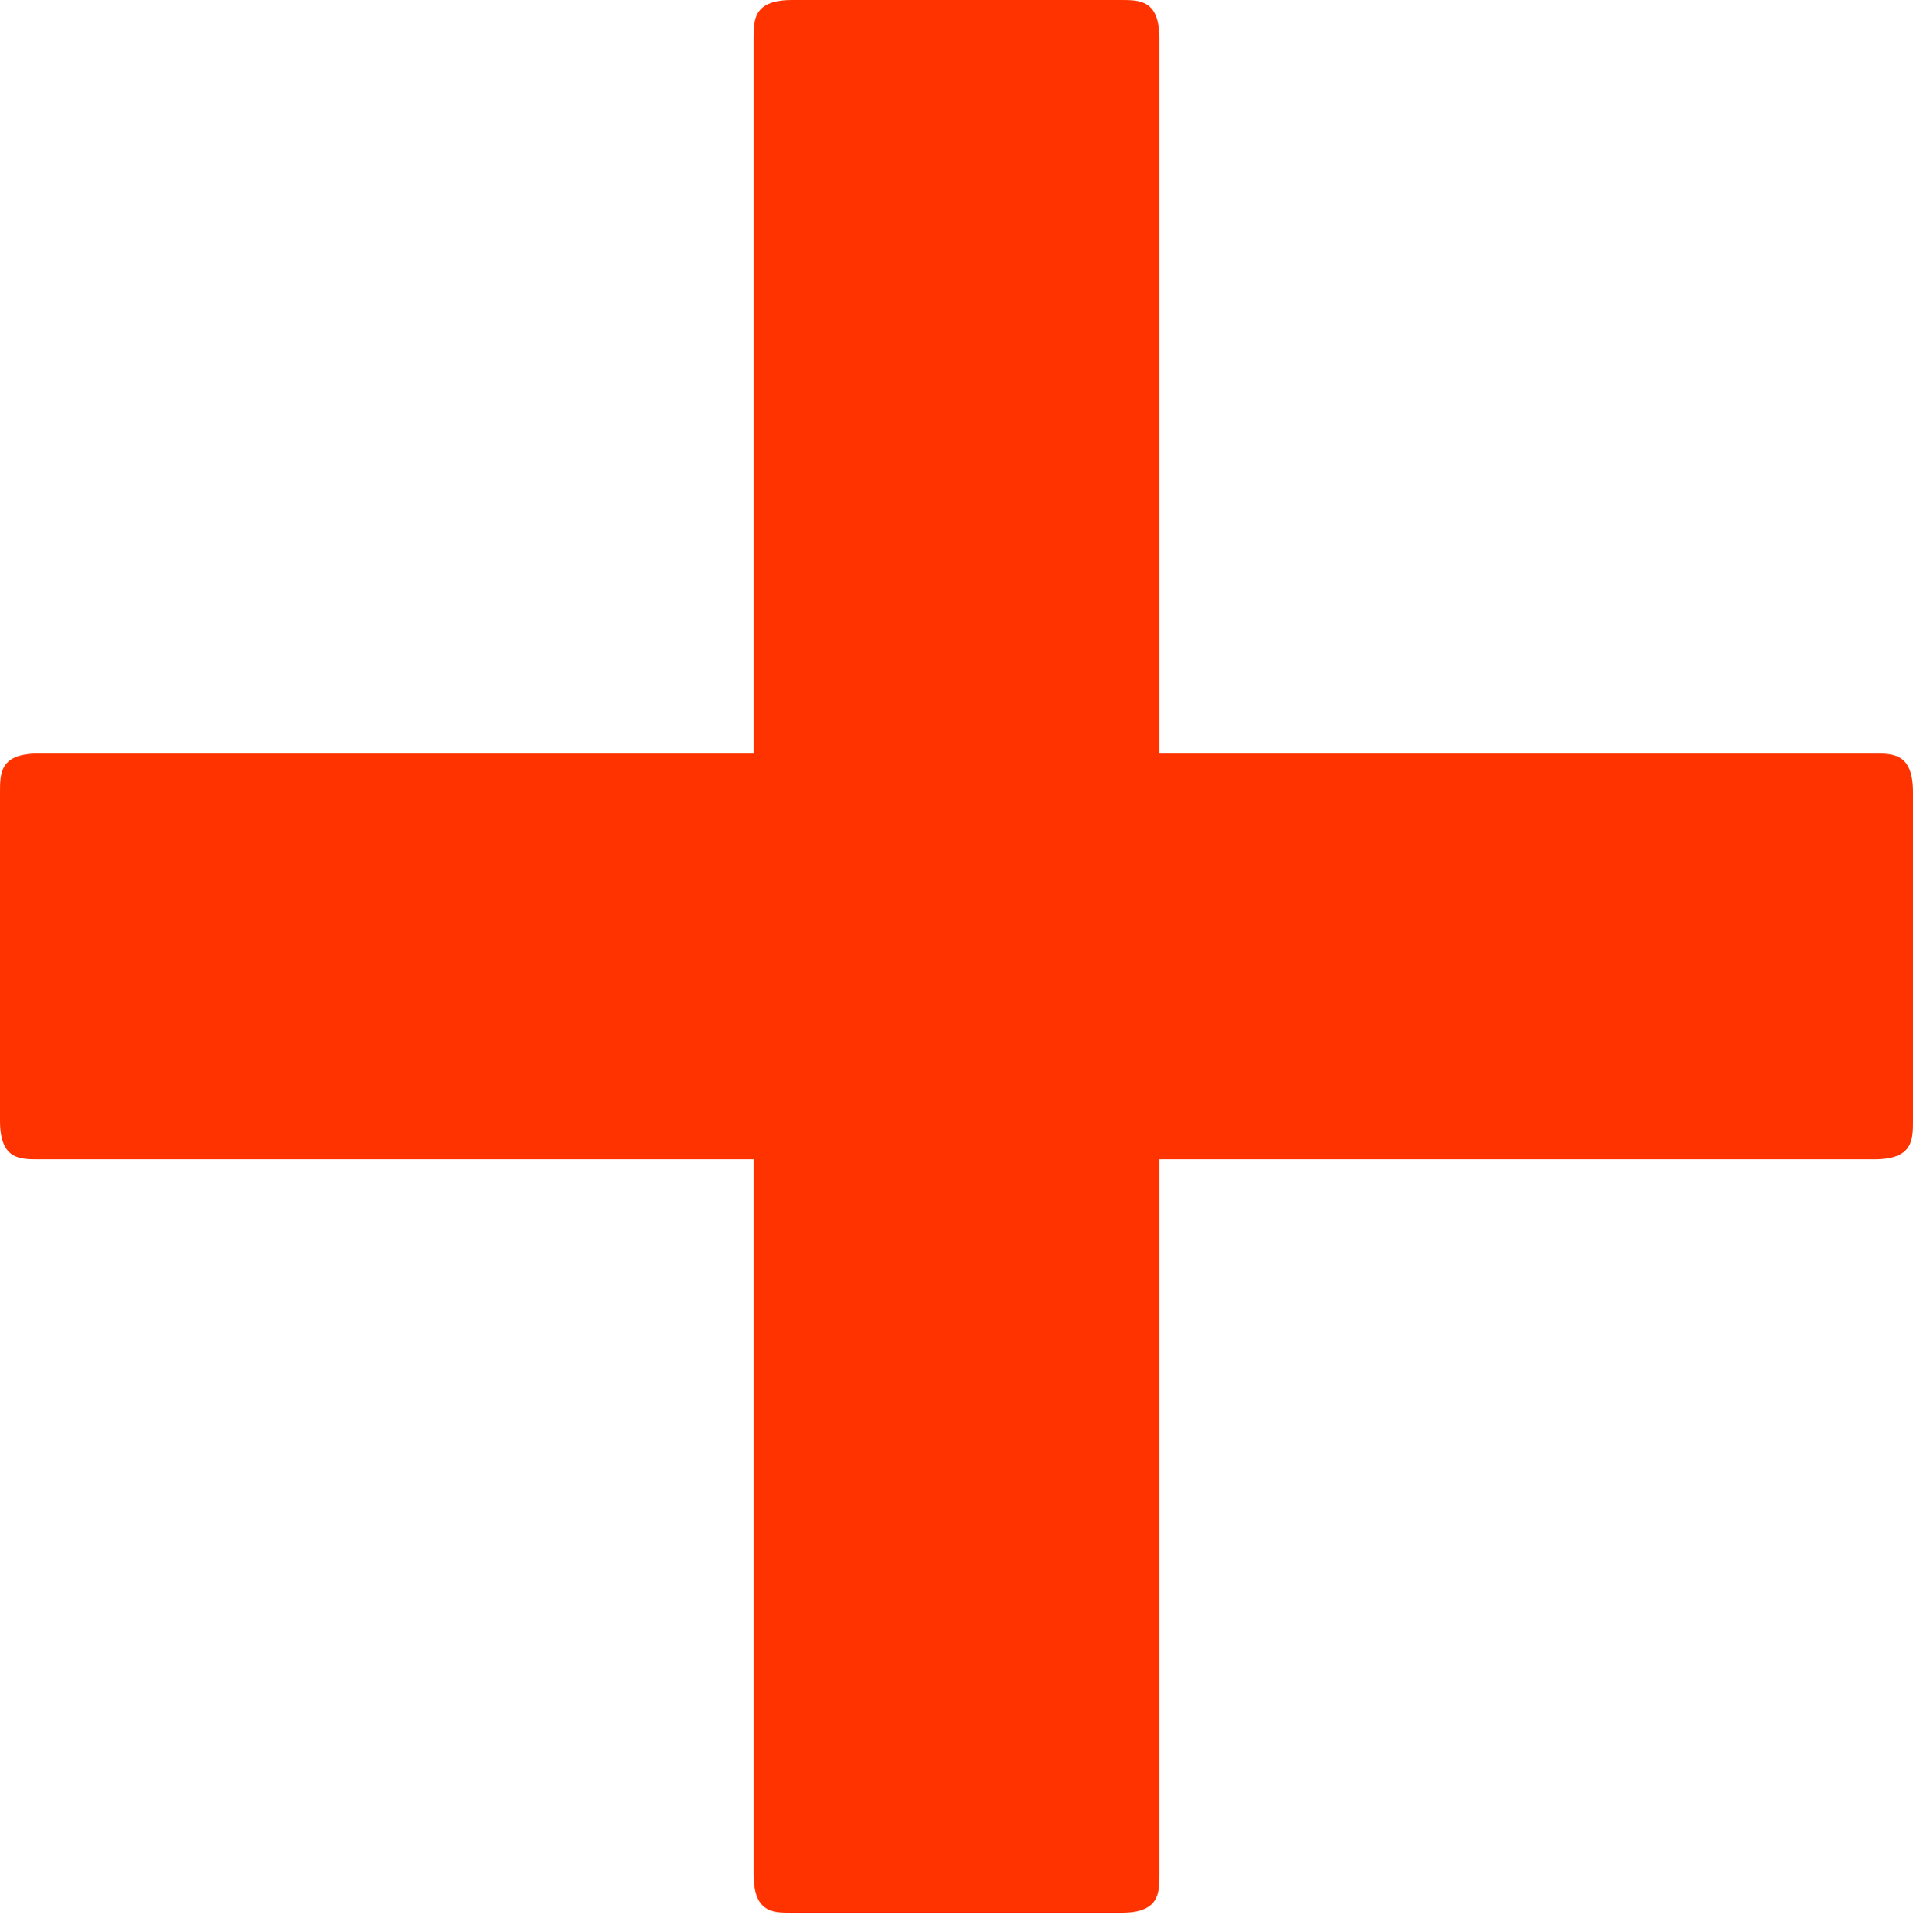 <?xml version="1.0" encoding="UTF-8"?>
<svg id="_レイヤー_2" xmlns="http://www.w3.org/2000/svg" width="9.9" height="10" version="1.1" viewBox="0 0 9.9 10">
  <!-- Generator: Adobe Illustrator 29.5.0, SVG Export Plug-In . SVG Version: 2.1.0 Build 137)  -->
  <defs>
    <style>
      .st0 {
        fill: #f30;
      }
    </style>
  </defs>
  <g id="_要素">
    <path class="st0" d="M0,5.8v-1.7c0-.1,0-.2.2-.2h3.7V.2c0-.1,0-.2.2-.2h1.7c.1,0,.2,0,.2.2v3.7h3.7c.1,0,.2,0,.2.2v1.7c0,.1,0,.2-.2.2h-3.7v3.7c0,.1,0,.2-.2.2h-1.7c-.1,0-.2,0-.2-.2v-3.7H.2c-.1,0-.2,0-.2-.2Z"/>
  </g>
</svg>